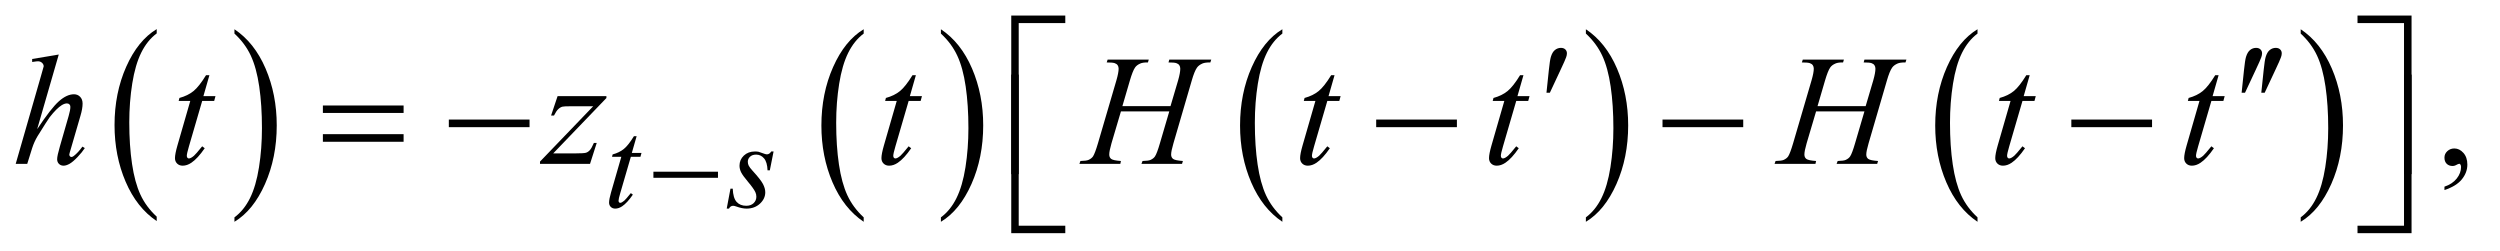<?xml version="1.0" encoding="UTF-8"?>
<!DOCTYPE svg PUBLIC '-//W3C//DTD SVG 1.0//EN'
          'http://www.w3.org/TR/2001/REC-SVG-20010904/DTD/svg10.dtd'>
<svg stroke-dasharray="none" shape-rendering="auto" xmlns="http://www.w3.org/2000/svg" font-family="'Dialog'" text-rendering="auto" width="249" fill-opacity="1" color-interpolation="auto" color-rendering="auto" preserveAspectRatio="xMidYMid meet" font-size="12px" viewBox="0 0 249 25" fill="black" xmlns:xlink="http://www.w3.org/1999/xlink" stroke="black" image-rendering="auto" stroke-miterlimit="10" stroke-linecap="square" stroke-linejoin="miter" font-style="normal" stroke-width="1" height="25" stroke-dashoffset="0" font-weight="normal" stroke-opacity="1"
><!--Generated by the Batik Graphics2D SVG Generator--><defs id="genericDefs"
  /><g
  ><defs id="defs1"
    ><clipPath clipPathUnits="userSpaceOnUse" id="clipPath1"
      ><path d="M1.041 1.585 L158.521 1.585 L158.521 17.43 L1.041 17.43 L1.041 1.585 Z"
      /></clipPath
      ><clipPath clipPathUnits="userSpaceOnUse" id="clipPath2"
      ><path d="M33.355 50.645 L33.355 556.886 L5080.802 556.886 L5080.802 50.645 Z"
      /></clipPath
    ></defs
    ><g transform="scale(1.576,1.576) translate(-1.041,-1.585) matrix(0.031,0,0,0.031,0,0)"
    ><path d="M353.062 492.781 L353.062 501.797 Q312.406 474.516 289.742 421.703 Q267.078 368.891 267.078 306.125 Q267.078 240.828 290.914 187.18 Q314.75 133.531 353.062 110.438 L353.062 119.25 Q333.906 133.531 321.602 158.305 Q309.297 183.078 303.219 221.188 Q297.141 259.297 297.141 300.656 Q297.141 347.484 302.75 385.273 Q308.359 423.062 319.883 447.945 Q331.406 472.828 353.062 492.781 Z" stroke="none" clip-path="url(#clipPath2)"
    /></g
    ><g transform="matrix(0.049,0,0,0.049,-1.64,-2.498)"
    ><path d="M510.016 119.25 L510.016 110.438 Q550.656 137.516 573.32 190.32 Q595.984 243.125 595.984 305.906 Q595.984 371.203 572.156 424.953 Q548.328 478.703 510.016 501.797 L510.016 492.781 Q529.328 478.5 541.633 453.727 Q553.938 428.953 559.93 390.945 Q565.922 352.938 565.922 311.375 Q565.922 264.75 560.398 226.852 Q554.875 188.953 543.266 164.078 Q531.656 139.203 510.016 119.25 Z" stroke="none" clip-path="url(#clipPath2)"
    /></g
    ><g transform="matrix(0.049,0,0,0.049,-1.64,-2.498)"
    ><path d="M1789.062 492.781 L1789.062 501.797 Q1748.406 474.516 1725.742 421.703 Q1703.078 368.891 1703.078 306.125 Q1703.078 240.828 1726.914 187.18 Q1750.75 133.531 1789.062 110.438 L1789.062 119.25 Q1769.906 133.531 1757.602 158.305 Q1745.297 183.078 1739.219 221.188 Q1733.141 259.297 1733.141 300.656 Q1733.141 347.484 1738.75 385.273 Q1744.359 423.062 1755.883 447.945 Q1767.406 472.828 1789.062 492.781 Z" stroke="none" clip-path="url(#clipPath2)"
    /></g
    ><g transform="matrix(0.049,0,0,0.049,-1.64,-2.498)"
    ><path d="M1946.016 119.25 L1946.016 110.438 Q1986.656 137.516 2009.32 190.32 Q2031.984 243.125 2031.984 305.906 Q2031.984 371.203 2008.156 424.953 Q1984.328 478.703 1946.016 501.797 L1946.016 492.781 Q1965.328 478.5 1977.633 453.727 Q1989.938 428.953 1995.93 390.945 Q2001.922 352.938 2001.922 311.375 Q2001.922 264.75 1996.398 226.852 Q1990.875 188.953 1979.266 164.078 Q1967.656 139.203 1946.016 119.25 Z" stroke="none" clip-path="url(#clipPath2)"
    /></g
    ><g transform="matrix(0.049,0,0,0.049,-1.64,-2.498)"
    ><path d="M2640.062 492.781 L2640.062 501.797 Q2599.406 474.516 2576.742 421.703 Q2554.078 368.891 2554.078 306.125 Q2554.078 240.828 2577.914 187.18 Q2601.75 133.531 2640.062 110.438 L2640.062 119.25 Q2620.906 133.531 2608.602 158.305 Q2596.297 183.078 2590.219 221.188 Q2584.141 259.297 2584.141 300.656 Q2584.141 347.484 2589.75 385.273 Q2595.359 423.062 2606.883 447.945 Q2618.406 472.828 2640.062 492.781 Z" stroke="none" clip-path="url(#clipPath2)"
    /></g
    ><g transform="matrix(0.049,0,0,0.049,-1.64,-2.498)"
    ><path d="M3257.016 119.25 L3257.016 110.438 Q3297.656 137.516 3320.32 190.32 Q3342.984 243.125 3342.984 305.906 Q3342.984 371.203 3319.156 424.953 Q3295.328 478.703 3257.016 501.797 L3257.016 492.781 Q3276.328 478.5 3288.633 453.727 Q3300.938 428.953 3306.93 390.945 Q3312.922 352.938 3312.922 311.375 Q3312.922 264.75 3307.398 226.852 Q3301.875 188.953 3290.266 164.078 Q3278.656 139.203 3257.016 119.25 Z" stroke="none" clip-path="url(#clipPath2)"
    /></g
    ><g transform="matrix(0.049,0,0,0.049,-1.64,-2.498)"
    ><path d="M4053.062 492.781 L4053.062 501.797 Q4012.406 474.516 3989.742 421.703 Q3967.078 368.891 3967.078 306.125 Q3967.078 240.828 3990.914 187.18 Q4014.75 133.531 4053.062 110.438 L4053.062 119.25 Q4033.906 133.531 4021.602 158.305 Q4009.297 183.078 4003.219 221.188 Q3997.141 259.297 3997.141 300.656 Q3997.141 347.484 4002.75 385.273 Q4008.359 423.062 4019.883 447.945 Q4031.406 472.828 4053.062 492.781 Z" stroke="none" clip-path="url(#clipPath2)"
    /></g
    ><g transform="matrix(0.049,0,0,0.049,-1.64,-2.498)"
    ><path d="M4710.016 119.25 L4710.016 110.438 Q4750.656 137.516 4773.32 190.32 Q4795.984 243.125 4795.984 305.906 Q4795.984 371.203 4772.156 424.953 Q4748.328 478.703 4710.016 501.797 L4710.016 492.781 Q4729.328 478.5 4741.633 453.727 Q4753.938 428.953 4759.93 390.945 Q4765.922 352.938 4765.922 311.375 Q4765.922 264.75 4760.398 226.852 Q4754.875 188.953 4743.266 164.078 Q4731.656 139.203 4710.016 119.25 Z" stroke="none" clip-path="url(#clipPath2)"
    /></g
    ><g transform="matrix(0.049,0,0,0.049,-1.64,-2.498)"
    ><path d="M5002.188 437.281 L5002.188 430.406 Q5018.281 425.094 5027.109 413.922 Q5035.938 402.75 5035.938 390.25 Q5035.938 387.281 5034.531 385.25 Q5033.438 383.844 5032.344 383.844 Q5030.625 383.844 5024.844 386.969 Q5022.031 388.375 5018.906 388.375 Q5011.25 388.375 5006.719 383.844 Q5002.188 379.312 5002.188 371.344 Q5002.188 363.688 5008.047 358.219 Q5013.906 352.75 5022.344 352.75 Q5032.656 352.75 5040.703 361.734 Q5048.75 370.719 5048.75 385.562 Q5048.75 401.656 5037.578 415.484 Q5026.406 429.312 5002.188 437.281 Z" stroke="none" clip-path="url(#clipPath2)"
    /></g
    ><g transform="matrix(0.049,0,0,0.049,-1.64,-2.498)"
    ><path d="M1327.5 327.875 L1317.75 361.875 L1337.375 361.875 L1335.25 369.75 L1315.75 369.75 L1294.25 443.5 Q1290.75 455.375 1290.75 458.875 Q1290.75 461 1291.75 462.125 Q1292.75 463.25 1294.125 463.25 Q1297.25 463.25 1302.375 458.875 Q1305.375 456.375 1315.75 443.5 L1319.875 446.625 Q1308.375 463.375 1298.125 470.25 Q1291.125 475 1284 475 Q1278.5 475 1275 471.562 Q1271.5 468.125 1271.5 462.75 Q1271.5 456 1275.5 442.125 L1296.375 369.75 L1277.5 369.75 L1278.75 364.875 Q1292.5 361.125 1301.625 353.688 Q1310.75 346.25 1322 327.875 L1327.5 327.875 ZM1605.875 358.875 L1598.25 397.25 L1593.625 397.25 Q1593 380.5 1586.5 372.875 Q1580 365.25 1570.375 365.25 Q1562.625 365.25 1558.062 369.5 Q1553.5 373.75 1553.5 379.75 Q1553.5 383.875 1555.312 387.625 Q1557.125 391.375 1563.25 398.125 Q1579.5 415.875 1584.25 424.875 Q1589 433.875 1589 441.875 Q1589 454.875 1578.188 464.938 Q1567.375 475 1550.875 475 Q1541.875 475 1530.125 470.75 Q1526 469.25 1523.75 469.25 Q1518.125 469.25 1515.25 475 L1510.625 475 L1518.25 434.5 L1522.875 434.5 Q1523.625 453.5 1530.75 461.375 Q1537.875 469.25 1550.25 469.25 Q1559.75 469.25 1565.312 463.938 Q1570.875 458.625 1570.875 450.875 Q1570.875 445.875 1568.875 441.625 Q1565.375 434.125 1554.188 420.875 Q1543 407.625 1539.812 401 Q1536.625 394.375 1536.625 387.75 Q1536.625 375.625 1545.438 367.25 Q1554.25 358.875 1568.125 358.875 Q1572.125 358.875 1575.375 359.5 Q1577.125 359.875 1583.562 362.312 Q1590 364.75 1592.125 364.75 Q1597.5 364.75 1601.125 358.875 L1605.875 358.875 Z" stroke="none" clip-path="url(#clipPath2)"
    /></g
    ><g transform="matrix(0.049,0,0,0.049,-1.64,-2.498)"
    ><path d="M152.906 161.812 L109 313.531 Q137.438 270.719 153.375 256.656 Q169.312 242.594 183.844 242.594 Q191.344 242.594 196.344 247.75 Q201.344 252.906 201.344 261.5 Q201.344 271.812 196.969 286.5 L177.906 351.969 Q174.312 363.844 174.312 365.094 Q174.312 367.281 175.641 368.688 Q176.969 370.094 178.688 370.094 Q180.719 370.094 183.375 368.062 Q192.281 361.188 201.031 349 L205.875 351.969 Q200.562 360.25 191.109 370.172 Q181.656 380.094 174.859 383.922 Q168.062 387.75 162.75 387.75 Q156.969 387.75 153.297 384.078 Q149.625 380.406 149.625 374.625 Q149.625 367.75 155.094 349 L173.062 286.5 Q176.5 274.781 176.5 268.062 Q176.5 264.938 174.547 263.062 Q172.594 261.188 169.469 261.188 Q164.938 261.188 159.156 264.625 Q148.531 271.188 134.625 289 Q130.875 293.844 109.625 328.062 Q103.062 339 98.844 351.969 L88.844 384 L65.406 384 L116.812 205.25 L122.281 185.875 Q122.281 181.812 118.922 178.688 Q115.562 175.562 110.719 175.562 Q107.906 175.562 102.125 176.5 L98.844 176.969 L98.844 170.875 L152.906 161.812 ZM459.125 203.844 L446.938 246.344 L471.469 246.344 L468.812 256.188 L444.438 256.188 L417.562 348.375 Q413.188 363.219 413.188 367.594 Q413.188 370.25 414.438 371.656 Q415.688 373.062 417.406 373.062 Q421.312 373.062 427.719 367.594 Q431.469 364.469 444.438 348.375 L449.594 352.281 Q435.219 373.219 422.406 381.812 Q413.656 387.75 404.75 387.75 Q397.875 387.75 393.5 383.453 Q389.125 379.156 389.125 372.438 Q389.125 364 394.125 346.656 L420.219 256.188 L396.625 256.188 L398.188 250.094 Q415.375 245.406 426.781 236.109 Q438.188 226.812 452.25 203.844 L459.125 203.844 ZM1166.875 246.344 L1266.094 246.344 L1266.094 250.25 L1157.969 362.75 L1203.75 362.75 Q1220 362.75 1224.375 361.5 Q1228.75 360.25 1232.422 356.188 Q1236.094 352.125 1240.625 341.5 L1246.406 341.5 L1232.812 384 L1131.094 384 L1131.094 379.469 L1239.219 266.969 L1194.219 266.969 Q1180 266.969 1177.031 267.75 Q1172.656 268.688 1168.359 272.672 Q1164.062 276.656 1159.531 285.875 L1153.594 285.875 L1166.875 246.344 ZM1895.125 203.844 L1882.938 246.344 L1907.469 246.344 L1904.812 256.188 L1880.438 256.188 L1853.562 348.375 Q1849.188 363.219 1849.188 367.594 Q1849.188 370.25 1850.438 371.656 Q1851.688 373.062 1853.406 373.062 Q1857.312 373.062 1863.719 367.594 Q1867.469 364.469 1880.438 348.375 L1885.594 352.281 Q1871.219 373.219 1858.406 381.812 Q1849.656 387.75 1840.75 387.75 Q1833.875 387.75 1829.5 383.453 Q1825.125 379.156 1825.125 372.438 Q1825.125 364 1830.125 346.656 L1856.219 256.188 L1832.625 256.188 L1834.188 250.094 Q1851.375 245.406 1862.781 236.109 Q1874.188 226.812 1888.25 203.844 L1895.125 203.844 ZM2314.906 266.656 L2412.719 266.656 L2428.188 214.312 Q2432.562 199 2432.562 190.562 Q2432.562 186.5 2430.609 183.609 Q2428.656 180.719 2424.594 179.312 Q2420.531 177.906 2408.656 177.906 L2410.219 172.125 L2495.531 172.125 L2493.656 177.906 Q2482.875 177.75 2477.562 180.094 Q2470.062 183.375 2466.469 188.531 Q2461.312 195.875 2456 214.312 L2418.656 342.281 Q2413.969 358.219 2413.969 365.094 Q2413.969 371.031 2418.109 374.078 Q2422.25 377.125 2437.875 378.219 L2436.156 384 L2353.656 384 L2355.844 378.219 Q2368.031 377.906 2372.094 376.031 Q2378.344 373.219 2381.156 368.844 Q2385.219 362.75 2391.156 342.281 L2410.219 277.438 L2311.938 277.438 L2292.719 342.281 Q2288.188 357.906 2288.188 365.094 Q2288.188 371.031 2292.25 374.078 Q2296.312 377.125 2311.938 378.219 L2310.688 384 L2227.562 384 L2229.594 378.219 Q2241.938 377.906 2246 376.031 Q2252.25 373.219 2255.219 368.844 Q2259.281 362.438 2265.219 342.281 L2302.719 214.312 Q2307.25 198.688 2307.25 190.562 Q2307.25 186.5 2305.297 183.609 Q2303.344 180.719 2299.203 179.312 Q2295.062 177.906 2283.031 177.906 L2284.906 172.125 L2368.5 172.125 L2366.781 177.906 Q2356.312 177.75 2351.312 180.094 Q2343.969 183.219 2340.531 188.375 Q2335.844 195.25 2330.219 214.312 L2314.906 266.656 ZM2746.125 203.844 L2733.938 246.344 L2758.469 246.344 L2755.812 256.188 L2731.438 256.188 L2704.562 348.375 Q2700.188 363.219 2700.188 367.594 Q2700.188 370.25 2701.438 371.656 Q2702.688 373.062 2704.406 373.062 Q2708.312 373.062 2714.719 367.594 Q2718.469 364.469 2731.438 348.375 L2736.594 352.281 Q2722.219 373.219 2709.406 381.812 Q2700.656 387.75 2691.75 387.75 Q2684.875 387.75 2680.5 383.453 Q2676.125 379.156 2676.125 372.438 Q2676.125 364 2681.125 346.656 L2707.219 256.188 L2683.625 256.188 L2685.188 250.094 Q2702.375 245.406 2713.781 236.109 Q2725.188 226.812 2739.25 203.844 L2746.125 203.844 ZM3130.125 203.844 L3117.938 246.344 L3142.469 246.344 L3139.812 256.188 L3115.438 256.188 L3088.562 348.375 Q3084.188 363.219 3084.188 367.594 Q3084.188 370.25 3085.438 371.656 Q3086.688 373.062 3088.406 373.062 Q3092.312 373.062 3098.719 367.594 Q3102.469 364.469 3115.438 348.375 L3120.594 352.281 Q3106.219 373.219 3093.406 381.812 Q3084.656 387.75 3075.75 387.75 Q3068.875 387.75 3064.5 383.453 Q3060.125 379.156 3060.125 372.438 Q3060.125 364 3065.125 346.656 L3091.219 256.188 L3067.625 256.188 L3069.188 250.094 Q3086.375 245.406 3097.781 236.109 Q3109.188 226.812 3123.25 203.844 L3130.125 203.844 ZM3727.906 266.656 L3825.719 266.656 L3841.188 214.312 Q3845.562 199 3845.562 190.562 Q3845.562 186.5 3843.609 183.609 Q3841.656 180.719 3837.594 179.312 Q3833.531 177.906 3821.656 177.906 L3823.219 172.125 L3908.531 172.125 L3906.656 177.906 Q3895.875 177.75 3890.562 180.094 Q3883.062 183.375 3879.469 188.531 Q3874.312 195.875 3869 214.312 L3831.656 342.281 Q3826.969 358.219 3826.969 365.094 Q3826.969 371.031 3831.109 374.078 Q3835.25 377.125 3850.875 378.219 L3849.156 384 L3766.656 384 L3768.844 378.219 Q3781.031 377.906 3785.094 376.031 Q3791.344 373.219 3794.156 368.844 Q3798.219 362.75 3804.156 342.281 L3823.219 277.438 L3724.938 277.438 L3705.719 342.281 Q3701.188 357.906 3701.188 365.094 Q3701.188 371.031 3705.25 374.078 Q3709.312 377.125 3724.938 378.219 L3723.688 384 L3640.562 384 L3642.594 378.219 Q3654.938 377.906 3659 376.031 Q3665.25 373.219 3668.219 368.844 Q3672.281 362.438 3678.219 342.281 L3715.719 214.312 Q3720.25 198.688 3720.25 190.562 Q3720.25 186.5 3718.297 183.609 Q3716.344 180.719 3712.203 179.312 Q3708.062 177.906 3696.031 177.906 L3697.906 172.125 L3781.5 172.125 L3779.781 177.906 Q3769.312 177.75 3764.312 180.094 Q3756.969 183.219 3753.531 188.375 Q3748.844 195.25 3743.219 214.312 L3727.906 266.656 ZM4159.125 203.844 L4146.938 246.344 L4171.469 246.344 L4168.812 256.188 L4144.438 256.188 L4117.562 348.375 Q4113.188 363.219 4113.188 367.594 Q4113.188 370.25 4114.438 371.656 Q4115.688 373.062 4117.406 373.062 Q4121.312 373.062 4127.719 367.594 Q4131.469 364.469 4144.438 348.375 L4149.594 352.281 Q4135.219 373.219 4122.406 381.812 Q4113.656 387.75 4104.75 387.75 Q4097.875 387.75 4093.5 383.453 Q4089.125 379.156 4089.125 372.438 Q4089.125 364 4094.125 346.656 L4120.219 256.188 L4096.625 256.188 L4098.188 250.094 Q4115.375 245.406 4126.781 236.109 Q4138.188 226.812 4152.25 203.844 L4159.125 203.844 ZM4543.125 203.844 L4530.938 246.344 L4555.469 246.344 L4552.812 256.188 L4528.438 256.188 L4501.562 348.375 Q4497.188 363.219 4497.188 367.594 Q4497.188 370.25 4498.438 371.656 Q4499.688 373.062 4501.406 373.062 Q4505.312 373.062 4511.719 367.594 Q4515.469 364.469 4528.438 348.375 L4533.594 352.281 Q4519.219 373.219 4506.406 381.812 Q4497.656 387.75 4488.75 387.75 Q4481.875 387.75 4477.5 383.453 Q4473.125 379.156 4473.125 372.438 Q4473.125 364 4478.125 346.656 L4504.219 256.188 L4480.625 256.188 L4482.188 250.094 Q4499.375 245.406 4510.781 236.109 Q4522.188 226.812 4536.25 203.844 L4543.125 203.844 Z" stroke="none" clip-path="url(#clipPath2)"
    /></g
    ><g transform="matrix(0.049,0,0,0.049,-1.64,-2.498)"
    ><path d="M1361.625 400 L1492.875 400 L1492.875 412.375 L1361.625 412.375 L1361.625 400 Z" stroke="none" clip-path="url(#clipPath2)"
    /></g
    ><g transform="matrix(0.049,0,0,0.049,-1.64,-2.498)"
    ><path d="M3176.906 239.531 L3181.75 193.281 Q3183.781 173.594 3185.812 166.719 Q3188.781 156.875 3194.172 152.578 Q3199.562 148.281 3206.281 148.281 Q3211.906 148.281 3215.188 151.406 Q3218.469 154.531 3218.469 159.375 Q3218.469 163.125 3216.906 167.344 Q3214.875 173.281 3205.344 193.438 L3183.781 239.531 L3176.906 239.531 ZM4589.906 239.531 L4594.75 193.281 Q4596.781 173.594 4598.812 166.719 Q4601.781 156.875 4607.172 152.578 Q4612.562 148.281 4619.281 148.281 Q4624.906 148.281 4628.188 151.406 Q4631.469 154.531 4631.469 159.375 Q4631.469 163.125 4629.906 167.344 Q4627.875 173.281 4618.344 193.438 L4596.781 239.531 L4589.906 239.531 ZM4629.906 239.531 L4634.75 193.281 Q4636.781 173.594 4638.812 166.719 Q4641.781 156.875 4647.172 152.578 Q4652.562 148.281 4659.281 148.281 Q4664.906 148.281 4668.188 151.406 Q4671.469 154.531 4671.469 159.375 Q4671.469 163.125 4669.906 167.344 Q4667.875 173.281 4658.344 193.438 L4636.781 239.531 L4629.906 239.531 Z" stroke="none" clip-path="url(#clipPath2)"
    /></g
    ><g transform="matrix(0.049,0,0,0.049,-1.64,-2.498)"
    ><path d="M2104.156 404.938 L2089 404.938 L2089 82.594 L2198.844 82.594 L2198.844 97.906 L2104.156 97.906 L2104.156 404.938 ZM4825.469 82.594 L4935.312 82.594 L4935.312 404.938 L4920 404.938 L4920 97.906 L4825.469 97.906 L4825.469 82.594 Z" stroke="none" clip-path="url(#clipPath2)"
    /></g
    ><g transform="matrix(0.049,0,0,0.049,-1.64,-2.498)"
    ><path d="M689.781 265.406 L853.844 265.406 L853.844 280.562 L689.781 280.562 L689.781 265.406 ZM689.781 323.688 L853.844 323.688 L853.844 339.156 L689.781 339.156 L689.781 323.688 ZM945.781 294 L1109.844 294 L1109.844 309.469 L945.781 309.469 L945.781 294 ZM2830.781 294 L2994.844 294 L2994.844 309.469 L2830.781 309.469 L2830.781 294 ZM3412.781 294 L3576.844 294 L3576.844 309.469 L3412.781 309.469 L3412.781 294 ZM4243.781 294 L4407.844 294 L4407.844 309.469 L4243.781 309.469 L4243.781 294 Z" stroke="none" clip-path="url(#clipPath2)"
    /></g
    ><g transform="matrix(0.049,0,0,0.049,-1.64,-2.498)"
    ><path d="M2198.844 524.938 L2089 524.938 L2089 202.594 L2104.156 202.594 L2104.156 509.781 L2198.844 509.781 L2198.844 524.938 ZM4920 202.594 L4935.312 202.594 L4935.312 524.938 L4825.469 524.938 L4825.469 509.781 L4920 509.781 L4920 202.594 Z" stroke="none" clip-path="url(#clipPath2)"
    /></g
  ></g
></svg
>
